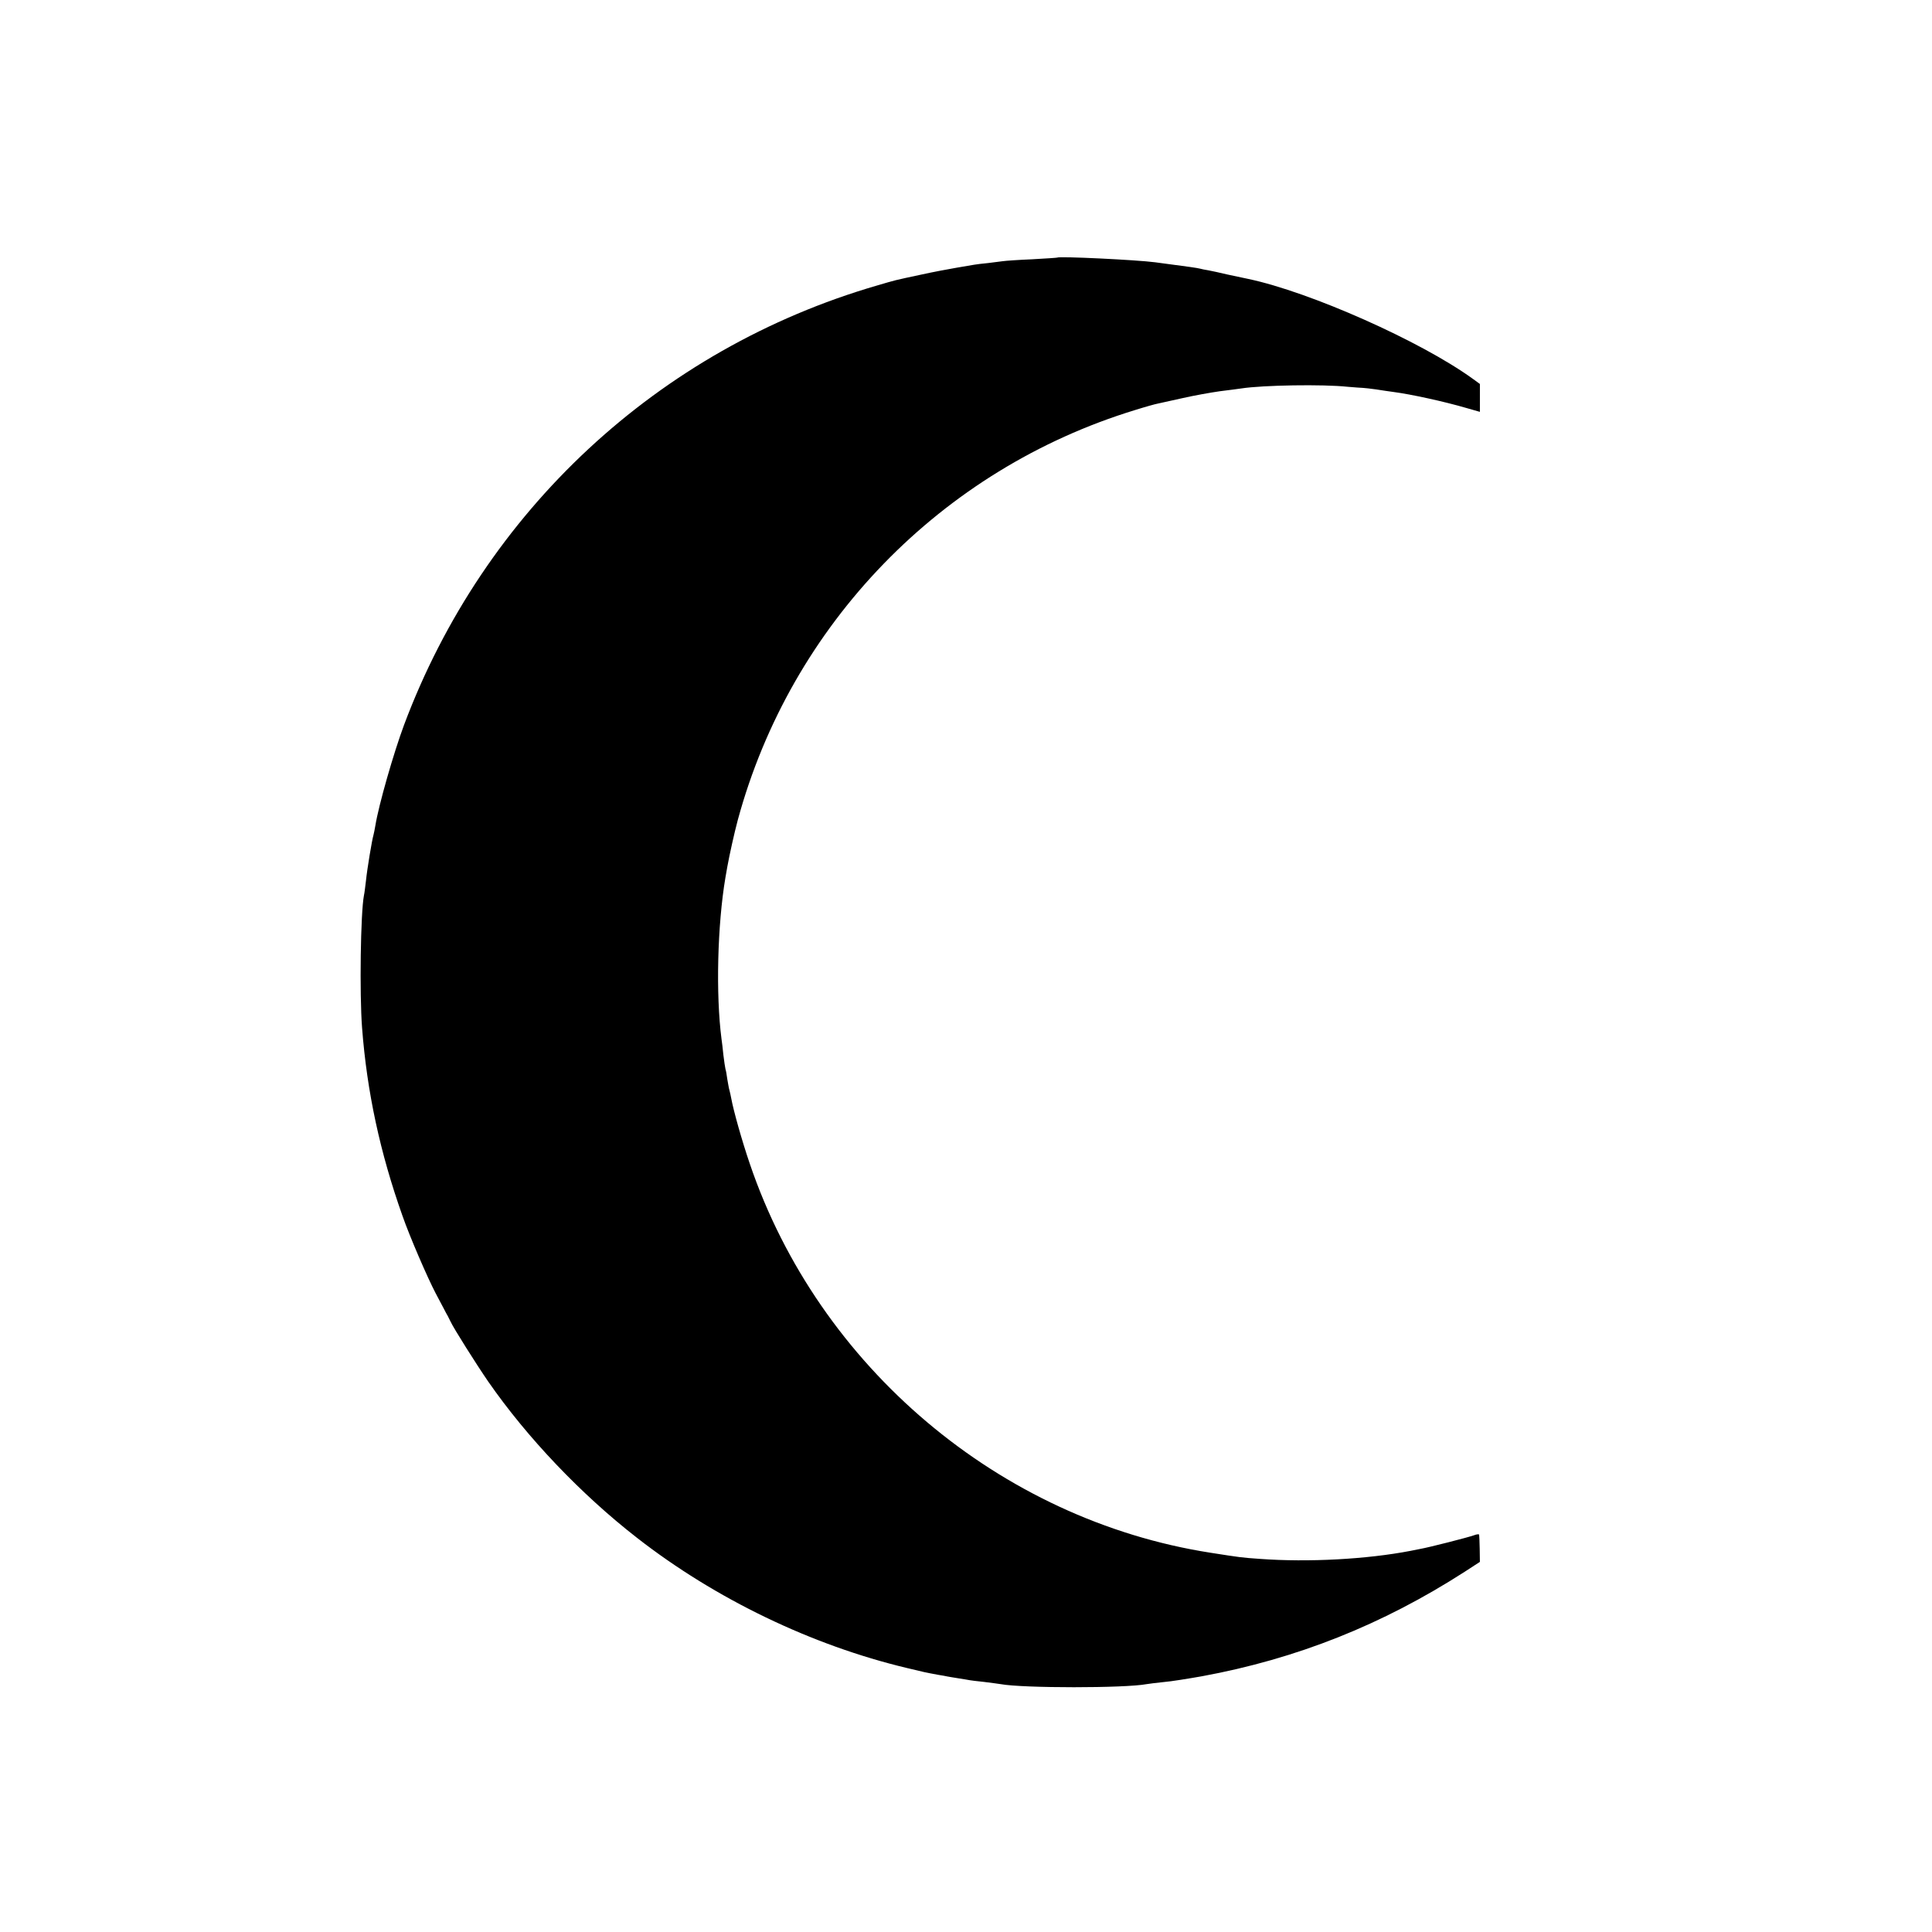 <?xml version="1.0" standalone="no"?>
<!DOCTYPE svg PUBLIC "-//W3C//DTD SVG 20010904//EN"
 "http://www.w3.org/TR/2001/REC-SVG-20010904/DTD/svg10.dtd">
<svg version="1.0" xmlns="http://www.w3.org/2000/svg"
 width="1032pt" height="1032pt" viewBox="0 0 1032 1032"
 preserveAspectRatio="xMidYMid meet">
<g transform="translate(0,1032) scale(0.1,-0.1)"
fill="#000000" stroke="none">
<path d="M5647 8944 c-1 -1 -61 -5 -134 -9 -73 -3 -142 -8 -155 -10 -13 -2
-48 -6 -79 -10 -31 -3 -65 -7 -75 -9 -11 -2 -53 -9 -94 -16 -41 -7 -127 -23
-190 -37 -150 -32 -132 -28 -235 -58 -1169 -340 -2100 -1206 -2527 -2348 -56
-151 -135 -426 -153 -537 -3 -19 -8 -42 -10 -50 -8 -26 -34 -183 -40 -243 -4
-32 -8 -68 -11 -80 -18 -94 -24 -525 -10 -707 26 -342 96 -667 216 -1005 38
-109 132 -327 177 -413 18 -34 38 -72 45 -85 6 -12 15 -29 20 -37 4 -8 11 -22
15 -30 14 -32 139 -230 201 -320 209 -301 497 -603 794 -834 419 -327 935
-575 1443 -696 95 -23 95 -23 165 -36 25 -4 47 -8 50 -9 3 -1 30 -5 60 -10 30
-5 57 -9 60 -10 3 -1 37 -5 75 -9 39 -5 79 -10 90 -12 118 -22 665 -22 780 0
11 2 52 7 90 11 39 3 131 18 205 31 506 93 964 275 1405 559 l80 52 -1 69 c-1
38 -2 72 -3 76 0 4 -13 3 -28 -3 -30 -11 -241 -65 -288 -73 -16 -3 -39 -8 -50
-10 -233 -45 -546 -62 -805 -43 -100 7 -105 8 -265 33 -1125 176 -2092 993
-2460 2078 -42 123 -87 283 -99 349 -3 15 -7 35 -10 45 -3 9 -7 35 -11 57 -3
22 -7 47 -10 55 -2 8 -7 42 -11 75 -3 33 -8 71 -10 85 -31 239 -22 609 21 863
3 15 7 41 10 57 12 66 37 179 56 250 284 1046 1086 1873 2123 2190 54 17 108
32 120 34 12 3 71 16 131 29 61 14 151 30 200 37 50 6 101 13 115 15 116 18
438 23 568 9 37 -3 74 -6 82 -6 8 0 40 -4 70 -8 30 -5 73 -11 95 -14 91 -12
267 -50 390 -86 38 -11 70 -20 70 -20 0 0 0 33 0 74 l0 75 -40 29 c-277 200
-866 462 -1197 532 -24 5 -74 16 -113 24 -38 9 -83 19 -100 22 -16 2 -37 7
-45 9 -16 4 -50 9 -240 34 -99 13 -514 33 -523 25z"/>
</g>
</svg>
